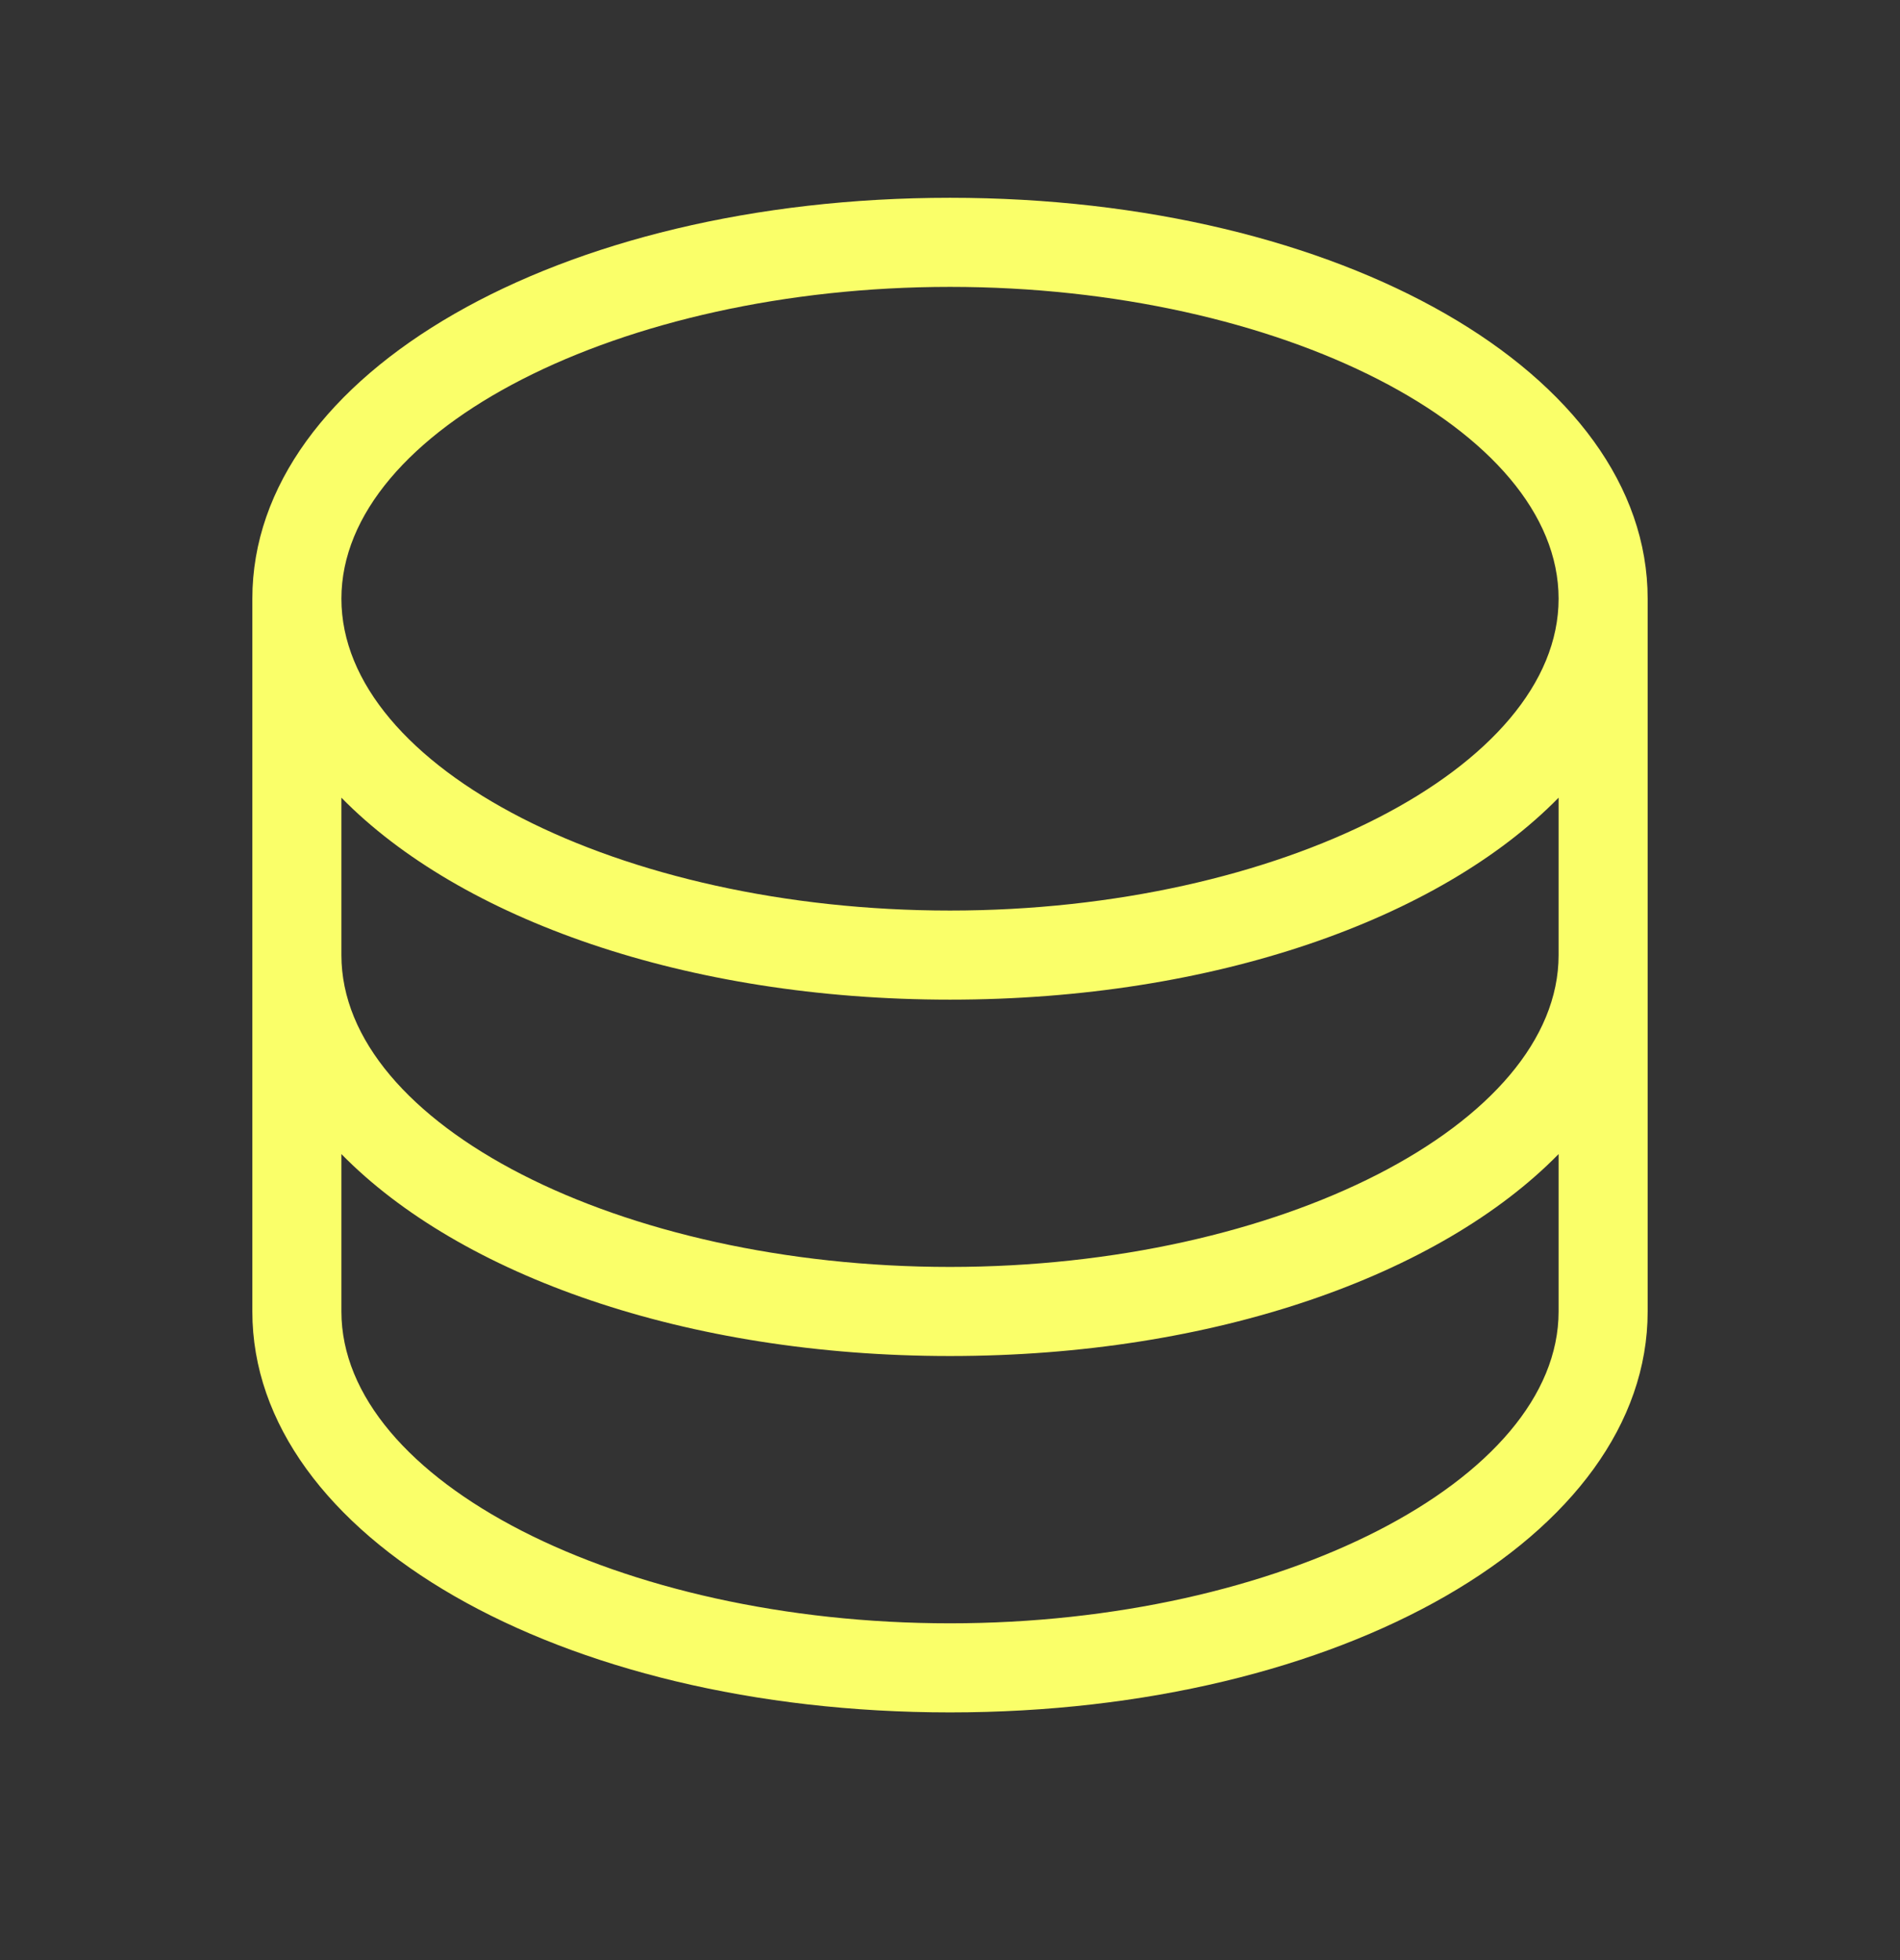 <svg xmlns="http://www.w3.org/2000/svg" width="32" height="33" fill="none"><rect width="100%" height="100%" fill="#333333" stroke="none"/><path fill="#FAFF69" d="M16 3.33c-6.59 0-11.75 2.96-11.75 6.75v12c0 3.78 5.16 6.75 11.75 6.75s11.75-2.97 11.75-6.75v-12c0-3.79-5.16-6.75-11.75-6.75Zm0 1.5c5.56 0 10.25 2.4 10.25 5.25 0 2.84-4.7 5.25-10.25 5.25-5.56 0-10.25-2.4-10.25-5.25S10.45 4.83 16 4.83Zm10.25 17.25c0 2.84-4.7 5.25-10.25 5.25-5.56 0-10.25-2.4-10.25-5.25v-2.65c2 2.04 5.8 3.4 10.25 3.4s8.25-1.36 10.25-3.4v2.65Zm0-6c0 2.84-4.7 5.25-10.25 5.25-5.56 0-10.25-2.4-10.25-5.25v-2.65c2 2.04 5.8 3.4 10.25 3.4s8.25-1.36 10.25-3.4v2.65Z"/></svg>